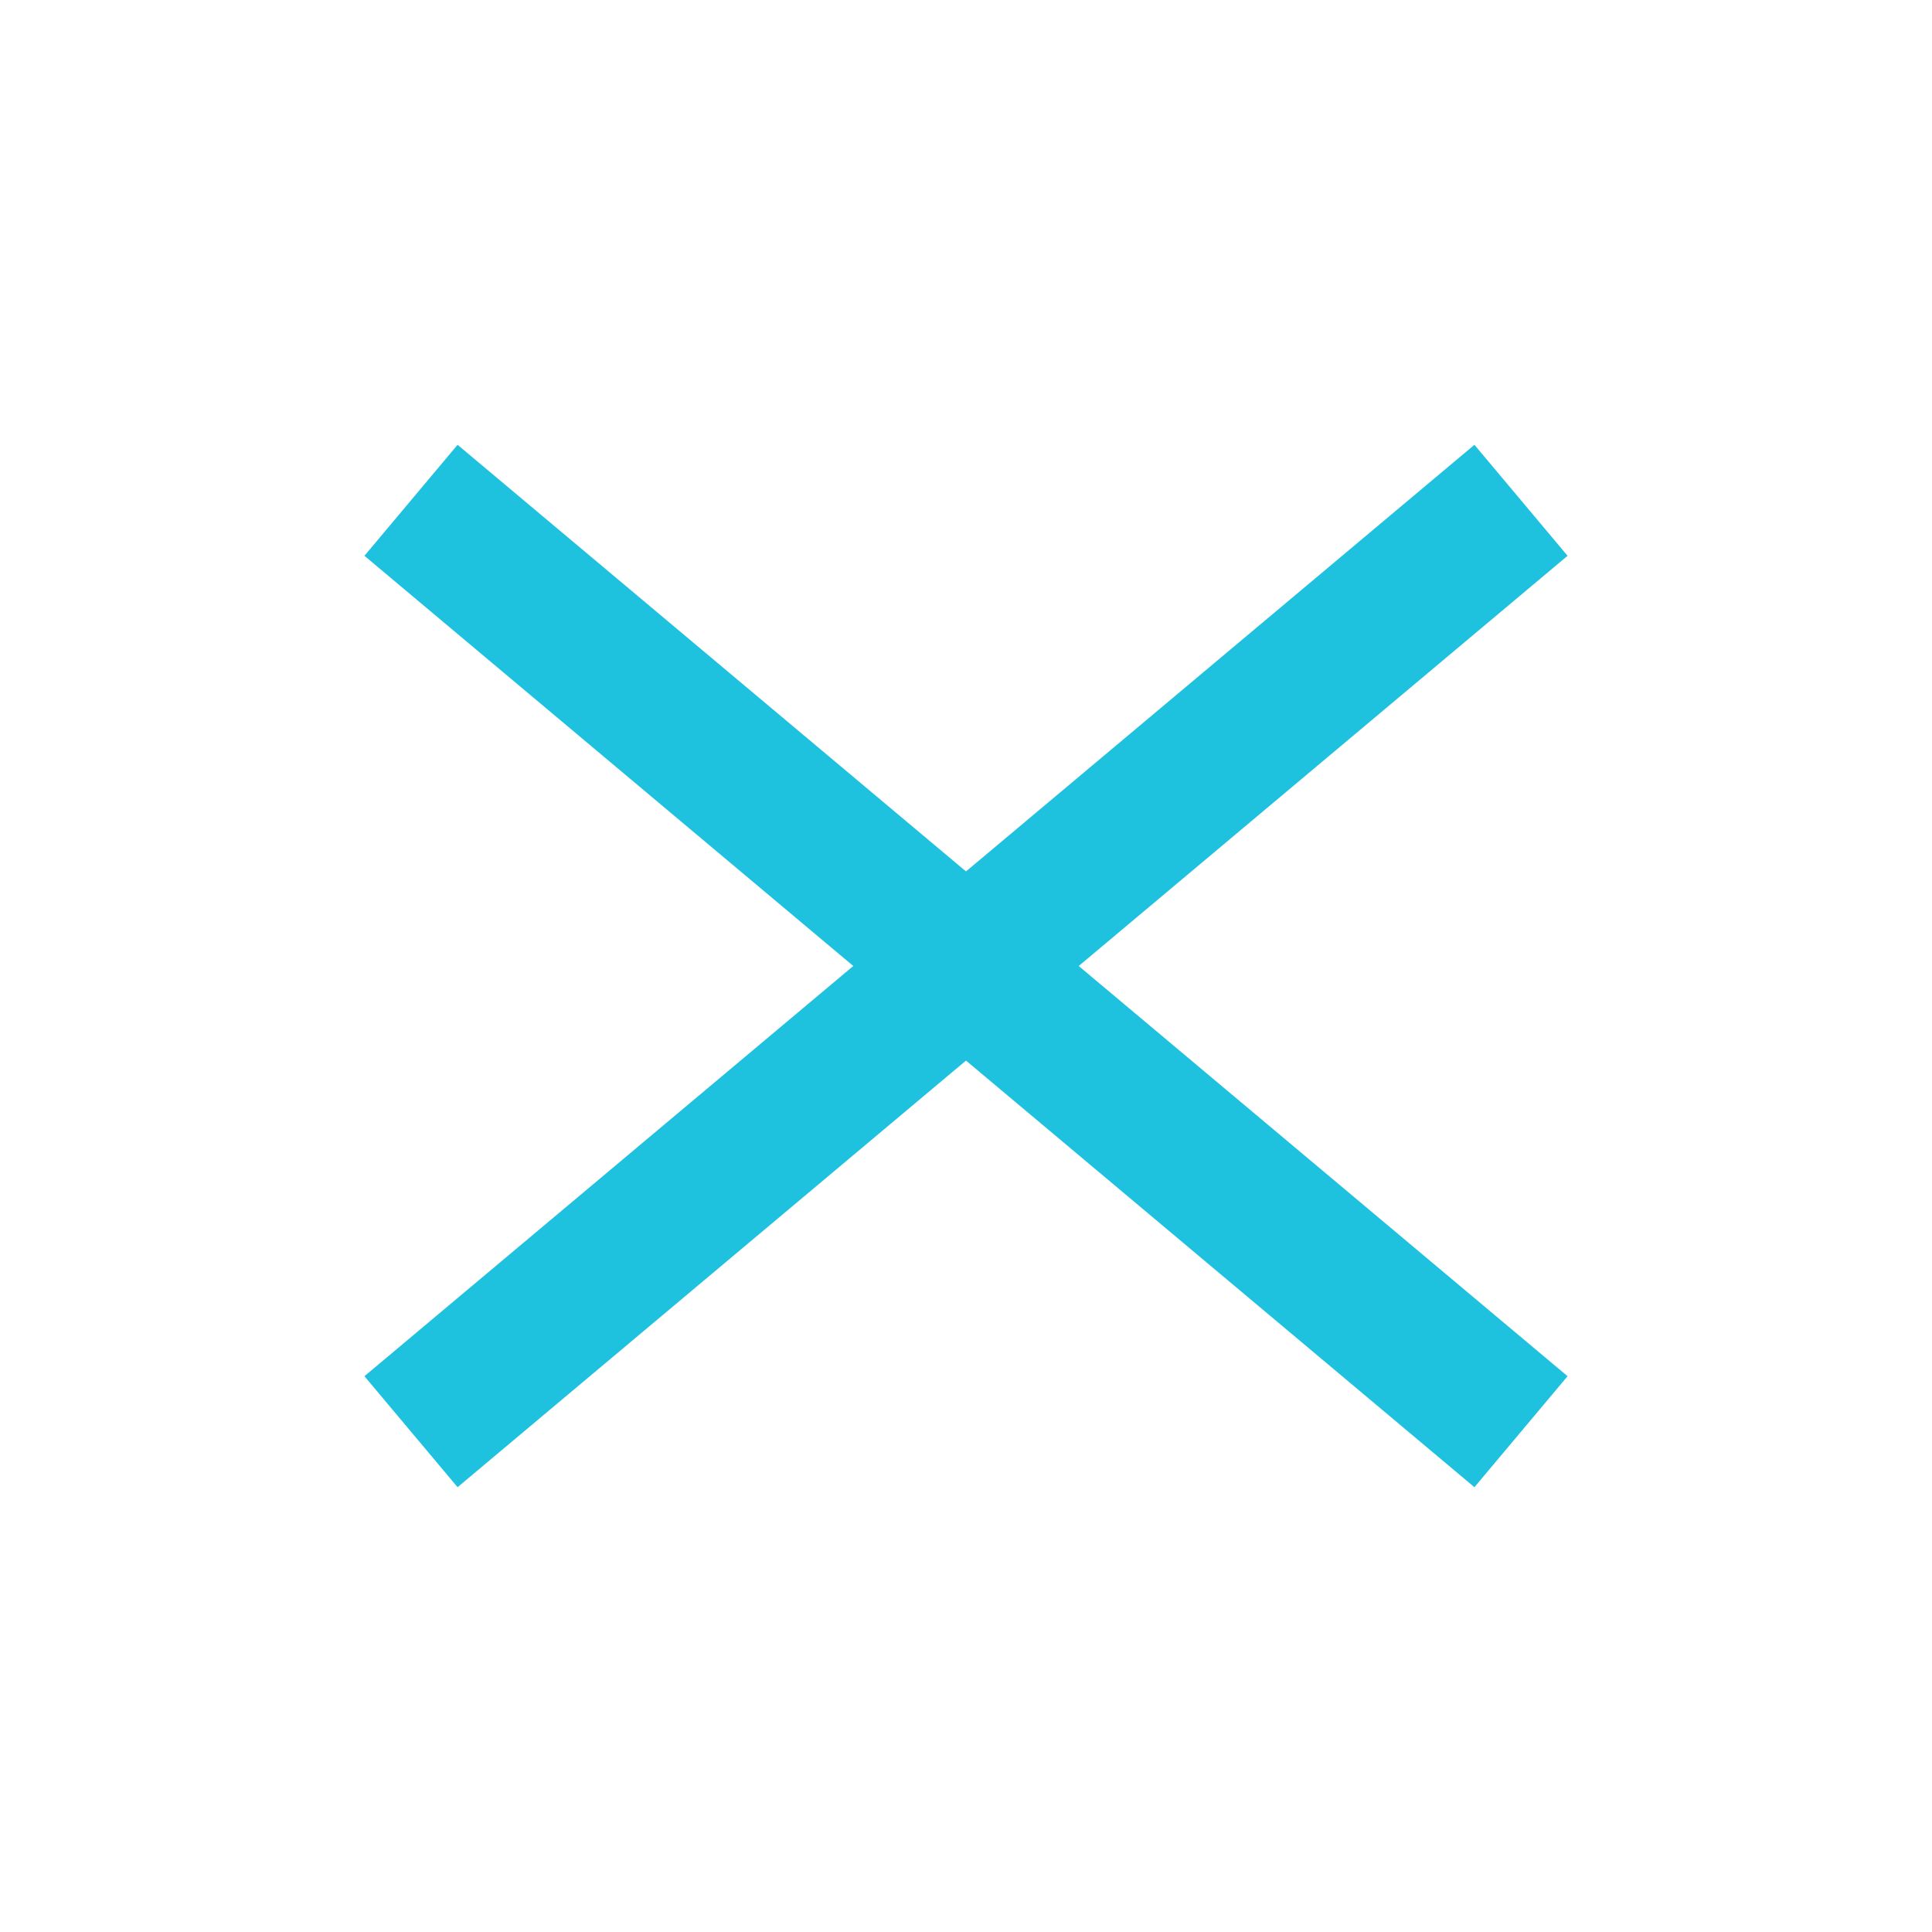 <svg xmlns="http://www.w3.org/2000/svg" width="40" height="40" viewBox="0 0 40 40"><g fill="#1EC2DF" fill-rule="evenodd" transform="translate(7 9)"><rect width="30" height="3" x="-2" y="9.5" transform="rotate(40 13 11)"/><rect width="30" height="3" x="-2" y="9.5" transform="rotate(-40 13 11)"/></g></svg>